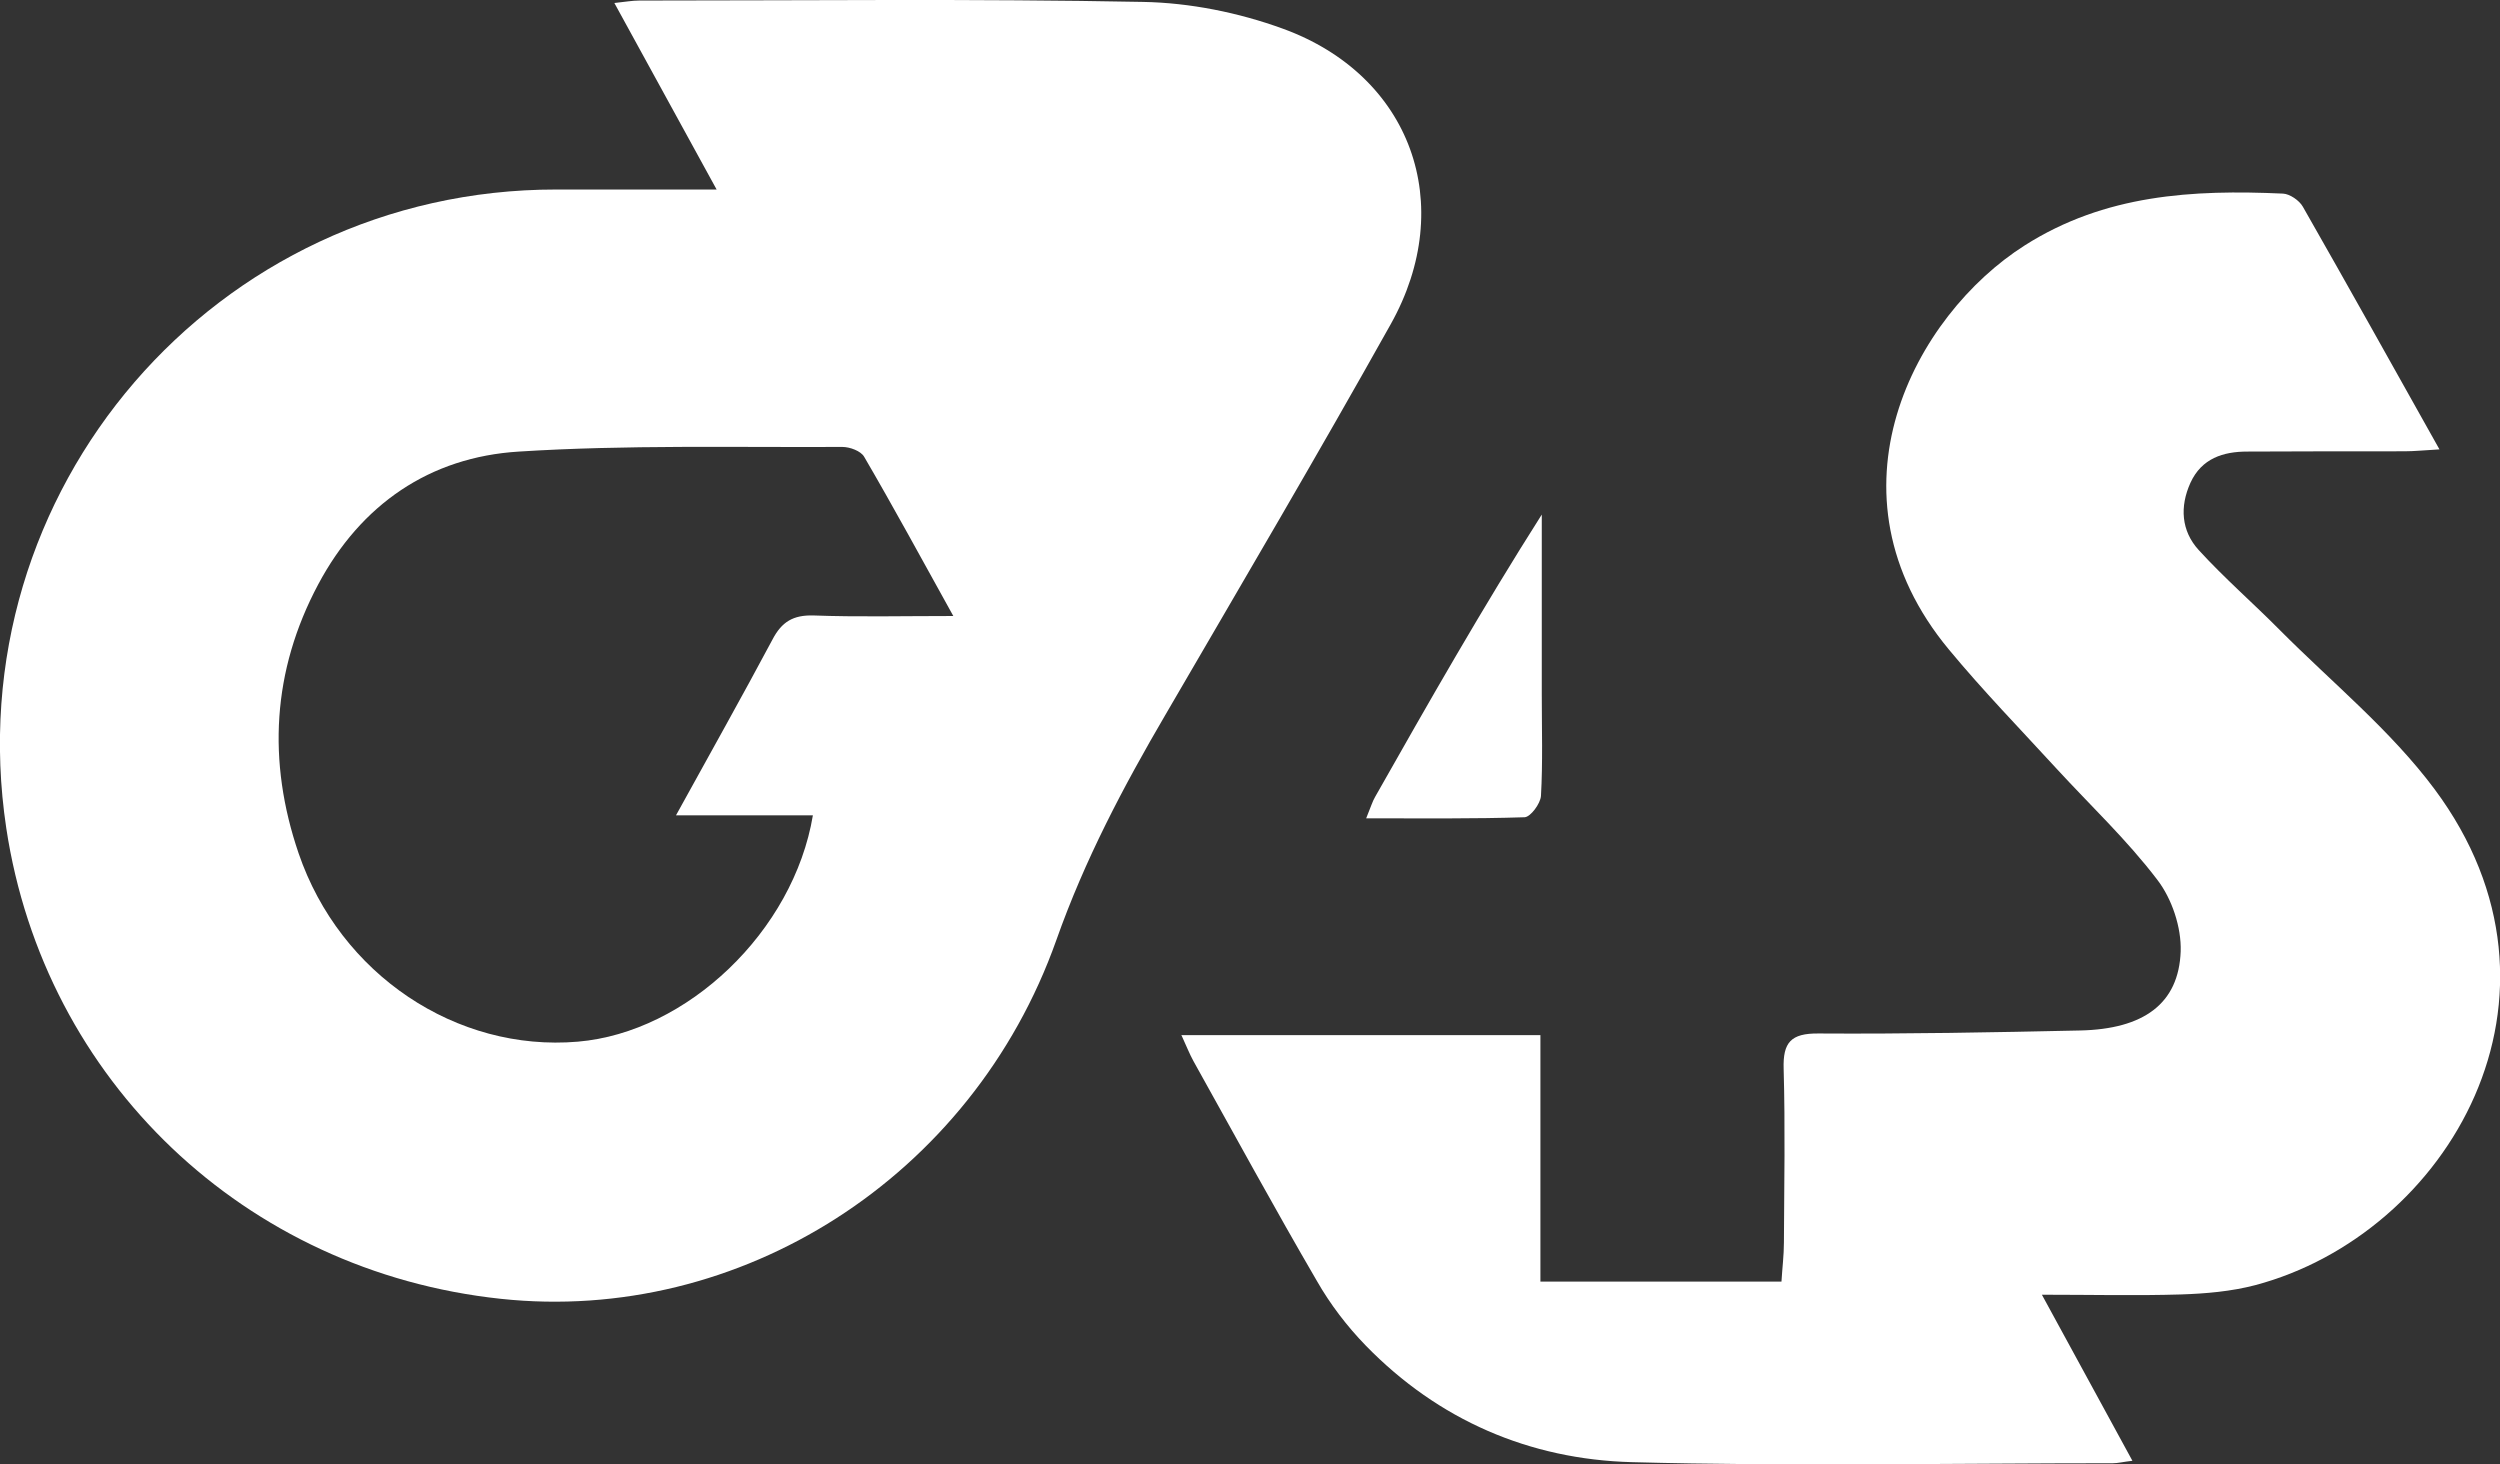 <?xml version="1.0" encoding="utf-8"?>
<svg xmlns="http://www.w3.org/2000/svg" id="a" viewBox="0 0 91.68 53.7">
  <rect x="0" y="0" width="91.68" height="53.7" fill="#333333" stroke="none"/>
  <defs>
    <style>.b{fill:#fff;}</style>
  </defs>
  <path class="b" d="M26.28,6.95L22.53,.11c.39-.04,.65-.09,.91-.09,6.16,0,12.31-.07,18.47,.05,1.72,.03,3.51,.39,5.13,.98,4.71,1.71,6.42,6.45,3.96,10.84-2.69,4.81-5.49,9.56-8.26,14.32-1.55,2.65-2.96,5.32-4,8.26-3.09,8.72-11.62,14.1-20.38,13.16C8.98,46.63,1.63,39.63,.23,30.37-1.63,18,7.9,6.94,20.4,6.95c1.87,0,3.75,0,5.88,0Zm8.68,15.64c-1.17-2.11-2.19-3.99-3.27-5.84-.12-.21-.52-.36-.8-.36-3.95,.02-7.92-.08-11.86,.17-3.27,.2-5.8,1.94-7.36,4.87-1.69,3.17-1.87,6.49-.72,9.86,1.52,4.45,5.79,7.29,10.24,6.91,4.01-.34,7.91-4.05,8.62-8.3h-5.02c1.25-2.27,2.42-4.35,3.54-6.45,.34-.65,.76-.9,1.5-.88,1.62,.06,3.24,.02,5.12,.02Z"/>
  <path class="b" d="M43.31,37.96h13.18v9.04h8.84c.03-.5,.09-.97,.09-1.44,.01-2.12,.05-4.24-.01-6.36-.03-.97,.26-1.31,1.28-1.3,3.2,.02,6.39-.04,9.59-.11,2.33-.05,3.62-.98,3.69-2.9,.03-.88-.32-1.93-.86-2.63-1.11-1.46-2.46-2.73-3.7-4.08-1.32-1.44-2.69-2.85-3.94-4.36-4.77-5.75-1.25-12.26,2.78-14.82,2.94-1.87,6.16-2.05,9.47-1.9,.25,.01,.6,.25,.73,.48,1.66,2.91,3.29,5.83,5.01,8.9-.54,.03-.92,.07-1.29,.07-1.92,0-3.84,0-5.76,.01-.88,0-1.67,.25-2.08,1.14-.4,.88-.34,1.77,.3,2.47,.94,1.03,2,1.95,2.98,2.94,1.91,1.92,4.06,3.67,5.67,5.83,5.65,7.59,.48,16.32-6.58,18.19-.88,.23-1.81,.31-2.72,.34-1.63,.05-3.26,.01-5.1,.01l3.32,6.09c-.35,.04-.53,.09-.72,.09-5.88,0-11.76,.12-17.64-.04-3.75-.1-7.09-1.54-9.75-4.27-.69-.71-1.31-1.52-1.8-2.38-1.55-2.66-3.02-5.36-4.52-8.05-.15-.27-.26-.56-.45-.97Z"/>
  <path class="b" d="M50.1,30.01c.18-.44,.23-.62,.33-.79,1.96-3.46,3.93-6.92,6.11-10.35,0,2.2,0,4.41,0,6.61,0,1.24,.04,2.48-.03,3.71-.02,.28-.38,.77-.6,.78-1.87,.06-3.73,.04-5.81,.04Z"/>
</svg>